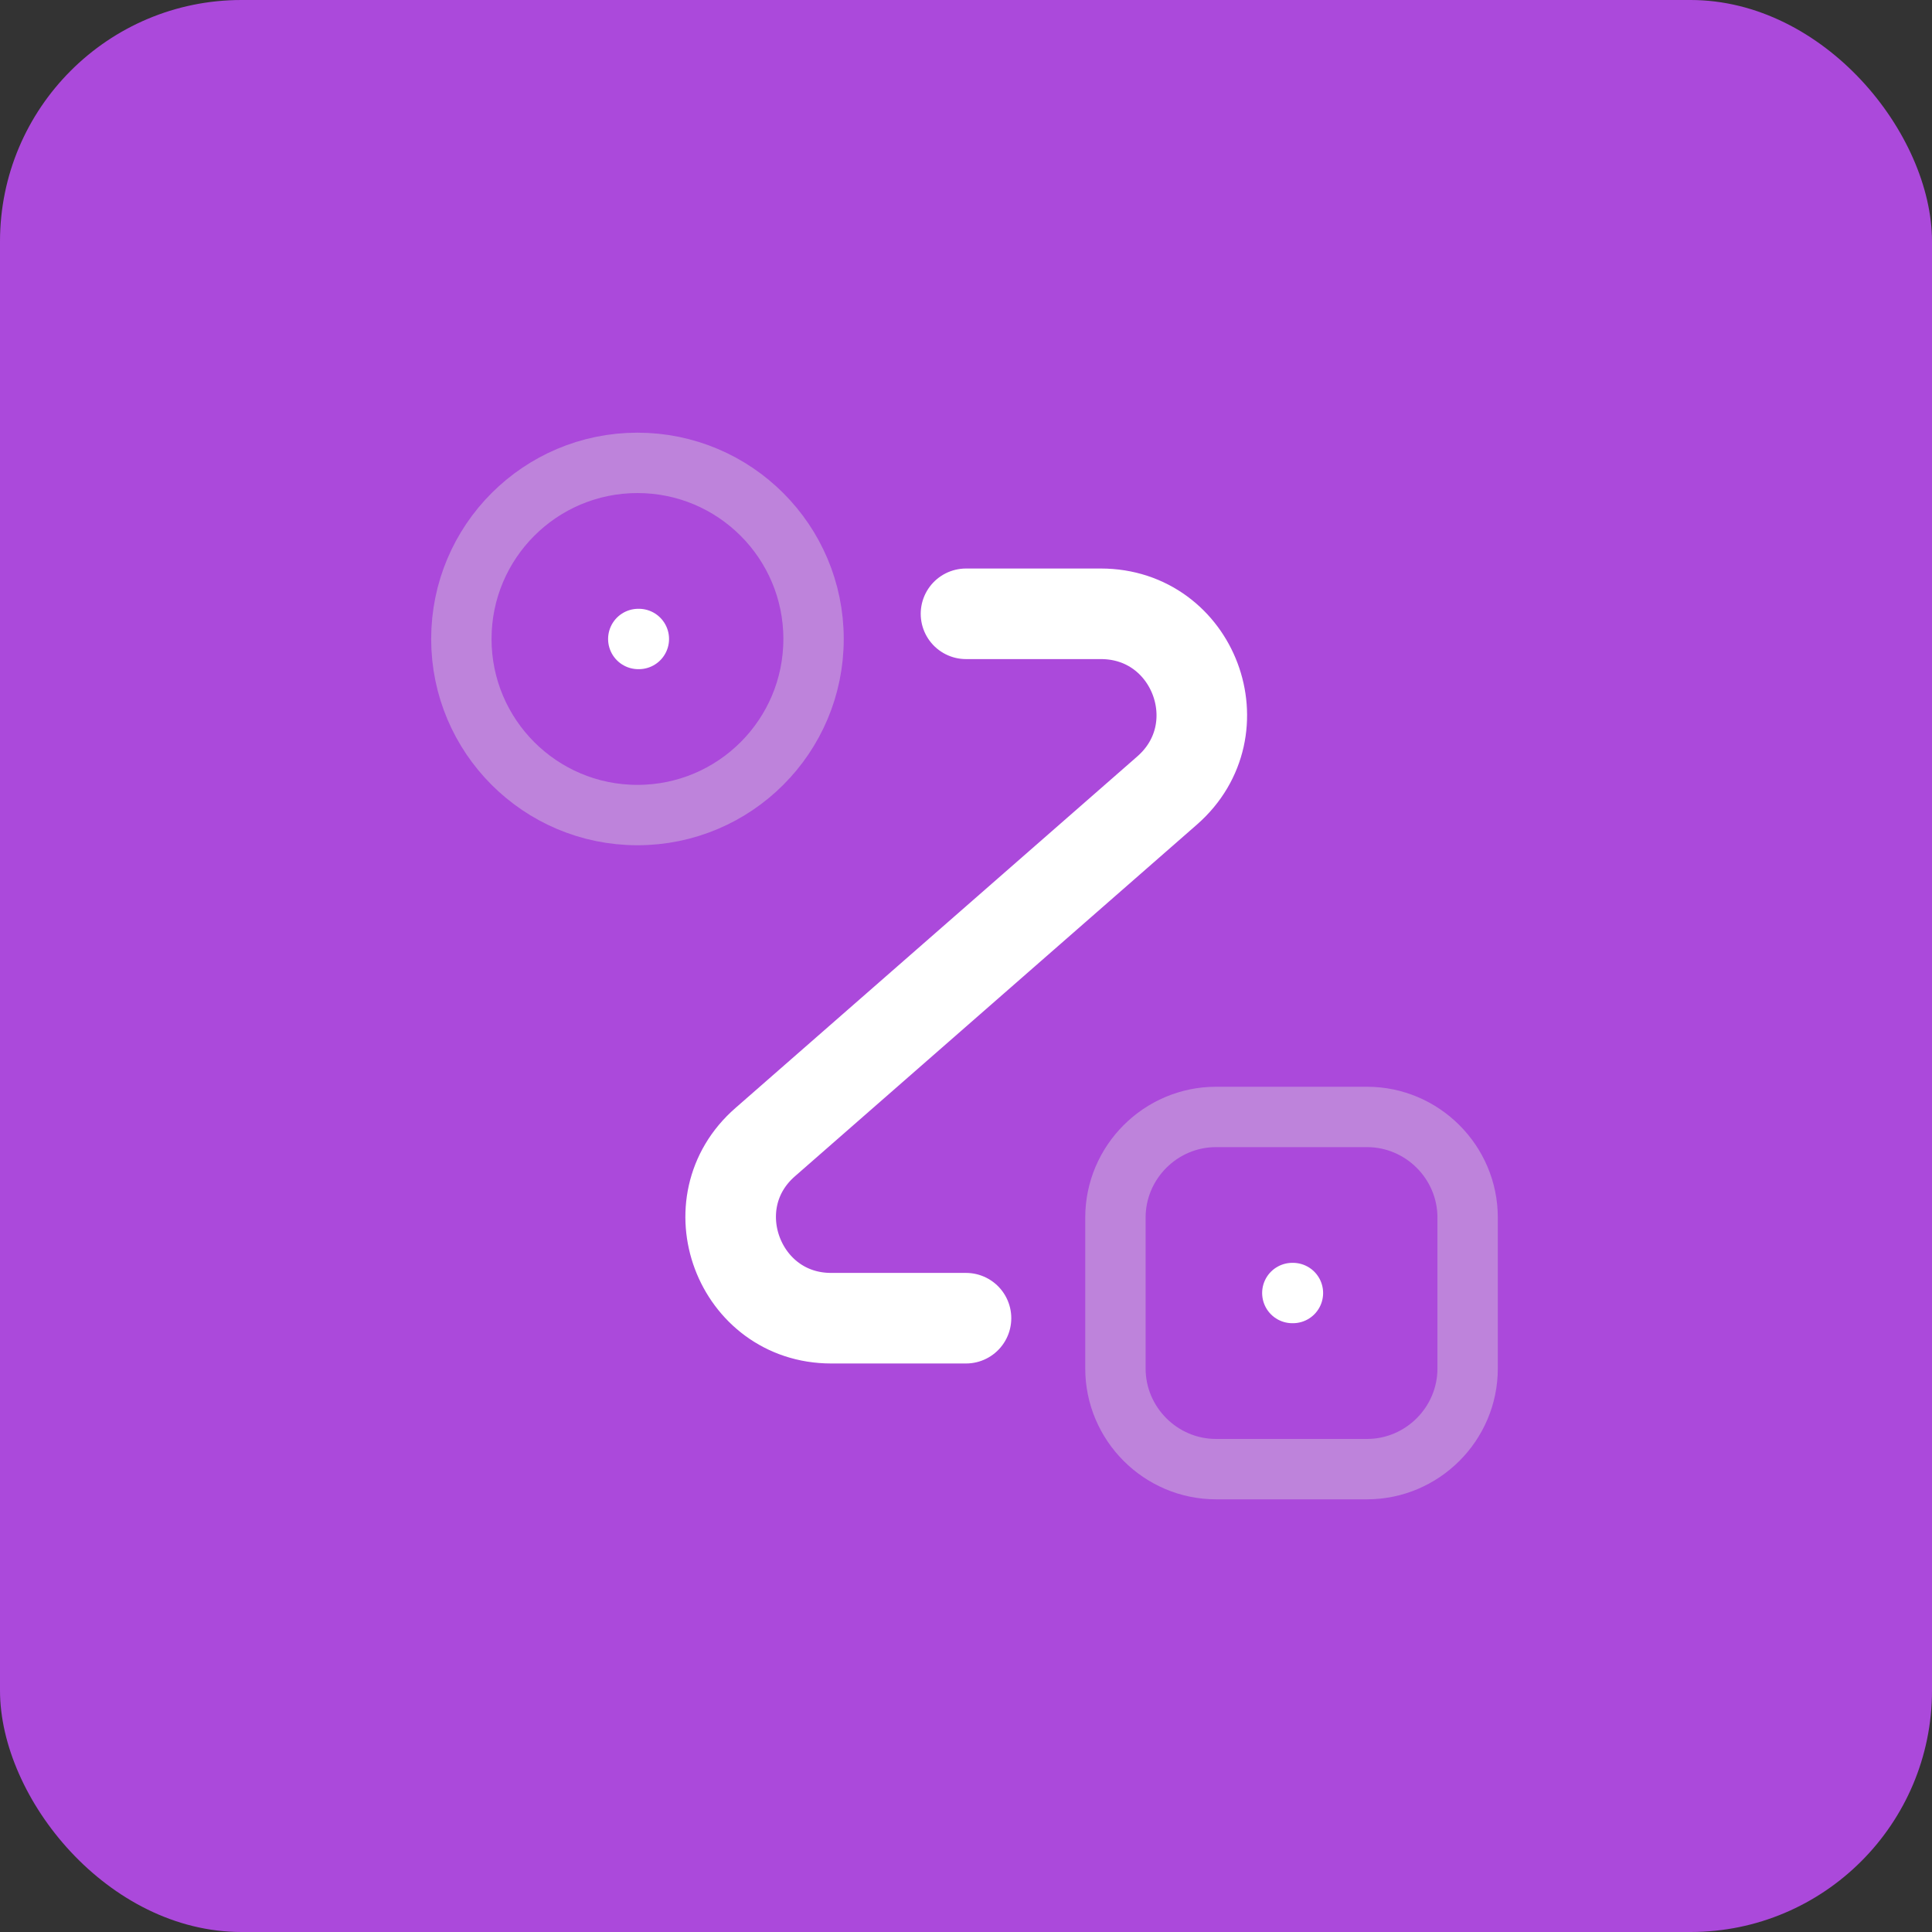 <svg width="64" height="64" viewBox="0 0 64 64" fill="none" xmlns="http://www.w3.org/2000/svg">
<rect x="0" y="0" width="64" height="64" fill="#333333" stroke="none"/>
<rect width="64" height="64" rx="8" fill="#AB49DB"/>
<path opacity="0.4" d="M21.116 27C24.338 27 26.95 24.388 26.95 21.167C26.95 17.945 24.338 15.333 21.116 15.333C17.895 15.333 15.283 17.945 15.283 21.167C15.283 24.388 17.895 27 21.116 27Z" stroke="#DAD9DD" stroke-width="2"/>
<path opacity="0.4" d="M40.283 37H45.283C47.117 37 48.617 38.5 48.617 40.333V45.333C48.617 47.167 47.117 48.667 45.283 48.667H40.283C38.45 48.667 36.95 47.167 36.95 45.333V40.333C36.95 38.5 38.45 37 40.283 37Z" stroke="#DAD9DD" stroke-width="2"/>
<path d="M32 20.333H36.467C39.55 20.333 40.983 24.15 38.666 26.183L25.35 37.833C23.033 39.85 24.466 43.667 27.533 43.667H32" stroke="white" stroke-width="3" stroke-linecap="round" stroke-linejoin="round"/>
<path d="M21.144 21.167H21.163" stroke="white" stroke-width="2" stroke-linecap="round" stroke-linejoin="round"/>
<path d="M42.81 42.833H42.83" stroke="white" stroke-width="2" stroke-linecap="round" stroke-linejoin="round"/>
</svg>

